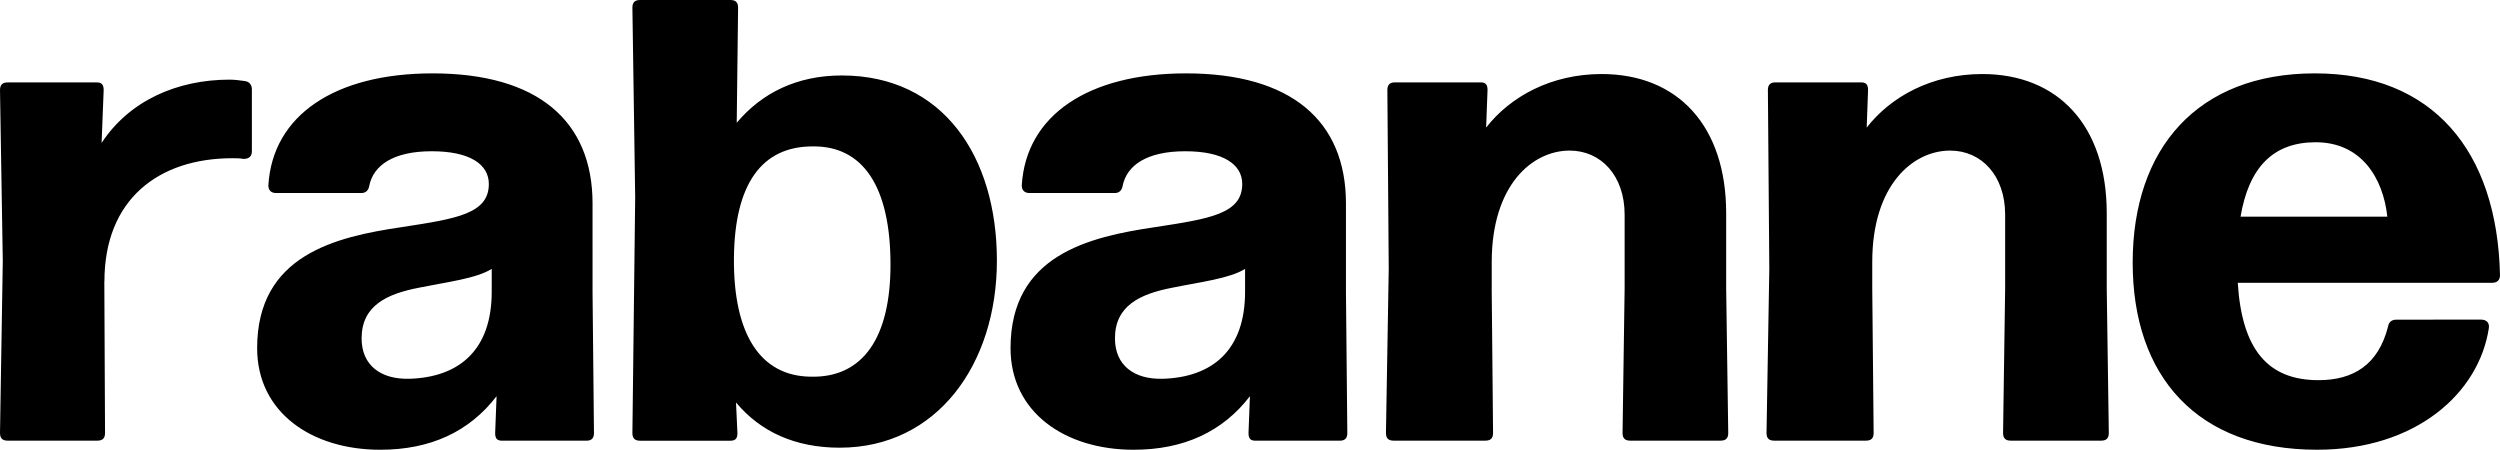 <svg xmlns="http://www.w3.org/2000/svg" viewBox="0 0 494.39 88.94"><path d="M457.94 28.13c9.08 0 13.35 7.15 14.17 14.72h-29.03c1.65-9.77 6.47-14.72 14.86-14.72m.55 47.05c-9.9 0-15.13-5.92-15.96-19.26h50.35c.96 0 1.51-.55 1.51-1.51-.55-24.63-13.34-39.9-36.6-39.9s-36.04 14.86-36.04 37.42 12.79 37.01 36.46 37.01c19.67 0 32.06-11.28 33.98-24.08.14-1.1-.55-1.65-1.51-1.65H473.9c-.83 0-1.51.41-1.65 1.38-1.93 7.57-6.88 10.59-13.76 10.59m-88.24-18.16v-5.23c0-15.13 7.98-22.01 15.41-22.01 6.19 0 10.87 4.95 10.87 12.66v14.58l-.41 28.61c0 1.1.55 1.51 1.51 1.51h17.89c.96 0 1.51-.41 1.51-1.51l-.41-28.61V42.16c0-17.33-9.63-27.52-24.63-27.52-9.9 0-18.02 4.4-22.84 10.59l.27-7.43c0-1.1-.41-1.51-1.38-1.51h-16.92c-.96 0-1.51.41-1.51 1.51l.28 35.36-.55 32.47c0 1.1.55 1.51 1.51 1.51h18.16c.96 0 1.51-.41 1.51-1.51zm-75.25 0v-5.23c0-15.13 7.98-22.01 15.41-22.01 6.19 0 10.87 4.95 10.87 12.66v14.58l-.41 28.61c0 1.1.55 1.51 1.51 1.51h17.88c.96 0 1.51-.41 1.51-1.51l-.41-28.61V42.16c0-17.33-9.63-27.52-24.63-27.52-9.9 0-18.02 4.4-22.84 10.59l.28-7.43c0-1.1-.41-1.51-1.38-1.51h-16.92c-.96 0-1.51.41-1.51 1.51l.27 35.36-.55 32.47c0 1.1.55 1.51 1.51 1.51h18.16c.96 0 1.51-.41 1.51-1.51l-.27-28.61ZM229.84 74.9c-5.5.14-9.35-2.61-9.35-7.98 0-6.47 4.95-8.8 11.42-10.04 5.36-1.1 11.28-1.79 14.31-3.71v4.54c0 11.42-6.33 16.92-16.37 17.2m-5.65 14.03c9.9 0 17.61-3.58 22.98-10.59l-.28 7.29c0 1.1.41 1.51 1.38 1.51h16.65c.96 0 1.51-.41 1.51-1.51l-.27-27.79V40.24c0-16.37-10.87-25.73-31.64-25.73-19.26 0-31.64 8.25-32.47 22.15 0 .96.55 1.51 1.51 1.51h16.92c.83 0 1.38-.55 1.51-1.38.82-4.13 4.82-6.88 12.38-6.88s11.28 2.61 11.28 6.47c0 5.92-6.47 6.88-17.2 8.53-13.07 1.93-28.62 5.5-28.62 23.94 0 12.66 10.73 20.09 24.35 20.09m-63.92-14.45c-9.9-.14-15.27-8.39-15.13-23.53.14-14.58 5.5-22.01 15.55-22.01 9.9-.14 15.41 7.84 15.41 23.39 0 14.31-5.36 22.42-15.82 22.15m6.18-59.57c-8.81 0-15.82 3.44-20.77 9.36l.27-22.77c0-1.1-.55-1.51-1.51-1.51h-17.88c-.96 0-1.51.41-1.51 1.51l.55 37.49-.55 46.64c0 1.1.55 1.51 1.51 1.51h17.88c.96 0 1.38-.41 1.38-1.51l-.28-6.05c4.82 5.78 11.69 8.94 20.5 8.94 19.26 0 31.09-16.51 31.09-37.01s-10.59-36.6-30.68-36.6M80.87 74.9c-5.5.14-9.36-2.61-9.36-7.98 0-6.47 4.95-8.8 11.42-10.04 5.37-1.1 11.28-1.79 14.31-3.71v4.54c0 11.42-6.33 16.92-16.37 17.2m-5.65 14.03c9.9 0 17.61-3.58 22.98-10.59l-.28 7.29c0 1.1.41 1.51 1.38 1.51h16.65c.96 0 1.51-.41 1.51-1.51l-.28-27.79V40.24c0-16.37-10.87-25.73-31.64-25.73-19.26 0-31.64 8.25-32.47 22.15 0 .96.55 1.51 1.51 1.51H71.5c.83 0 1.38-.55 1.51-1.38.82-4.13 4.81-6.88 12.38-6.88s11.28 2.61 11.28 6.47c0 5.92-6.47 6.88-17.2 8.53-13.07 1.93-28.62 5.5-28.62 23.94 0 12.66 10.73 20.09 24.35 20.09m-54.55-33.3c0-16.23 10.73-24.35 25.31-24.35.69 0 1.51 0 2.2.14 1.1 0 1.65-.55 1.65-1.51V17.68c0-.83-.41-1.51-1.38-1.65-.96-.14-2.06-.28-3.03-.28-10.32 0-19.81 4.13-25.31 12.52l.41-10.46c0-1.1-.41-1.51-1.38-1.51H1.51c-.96 0-1.51.41-1.51 1.51l.55 33.84L0 85.63c0 1.1.55 1.51 1.51 1.51h17.75c.96 0 1.51-.41 1.51-1.51l-.14-29.99z"/></svg>